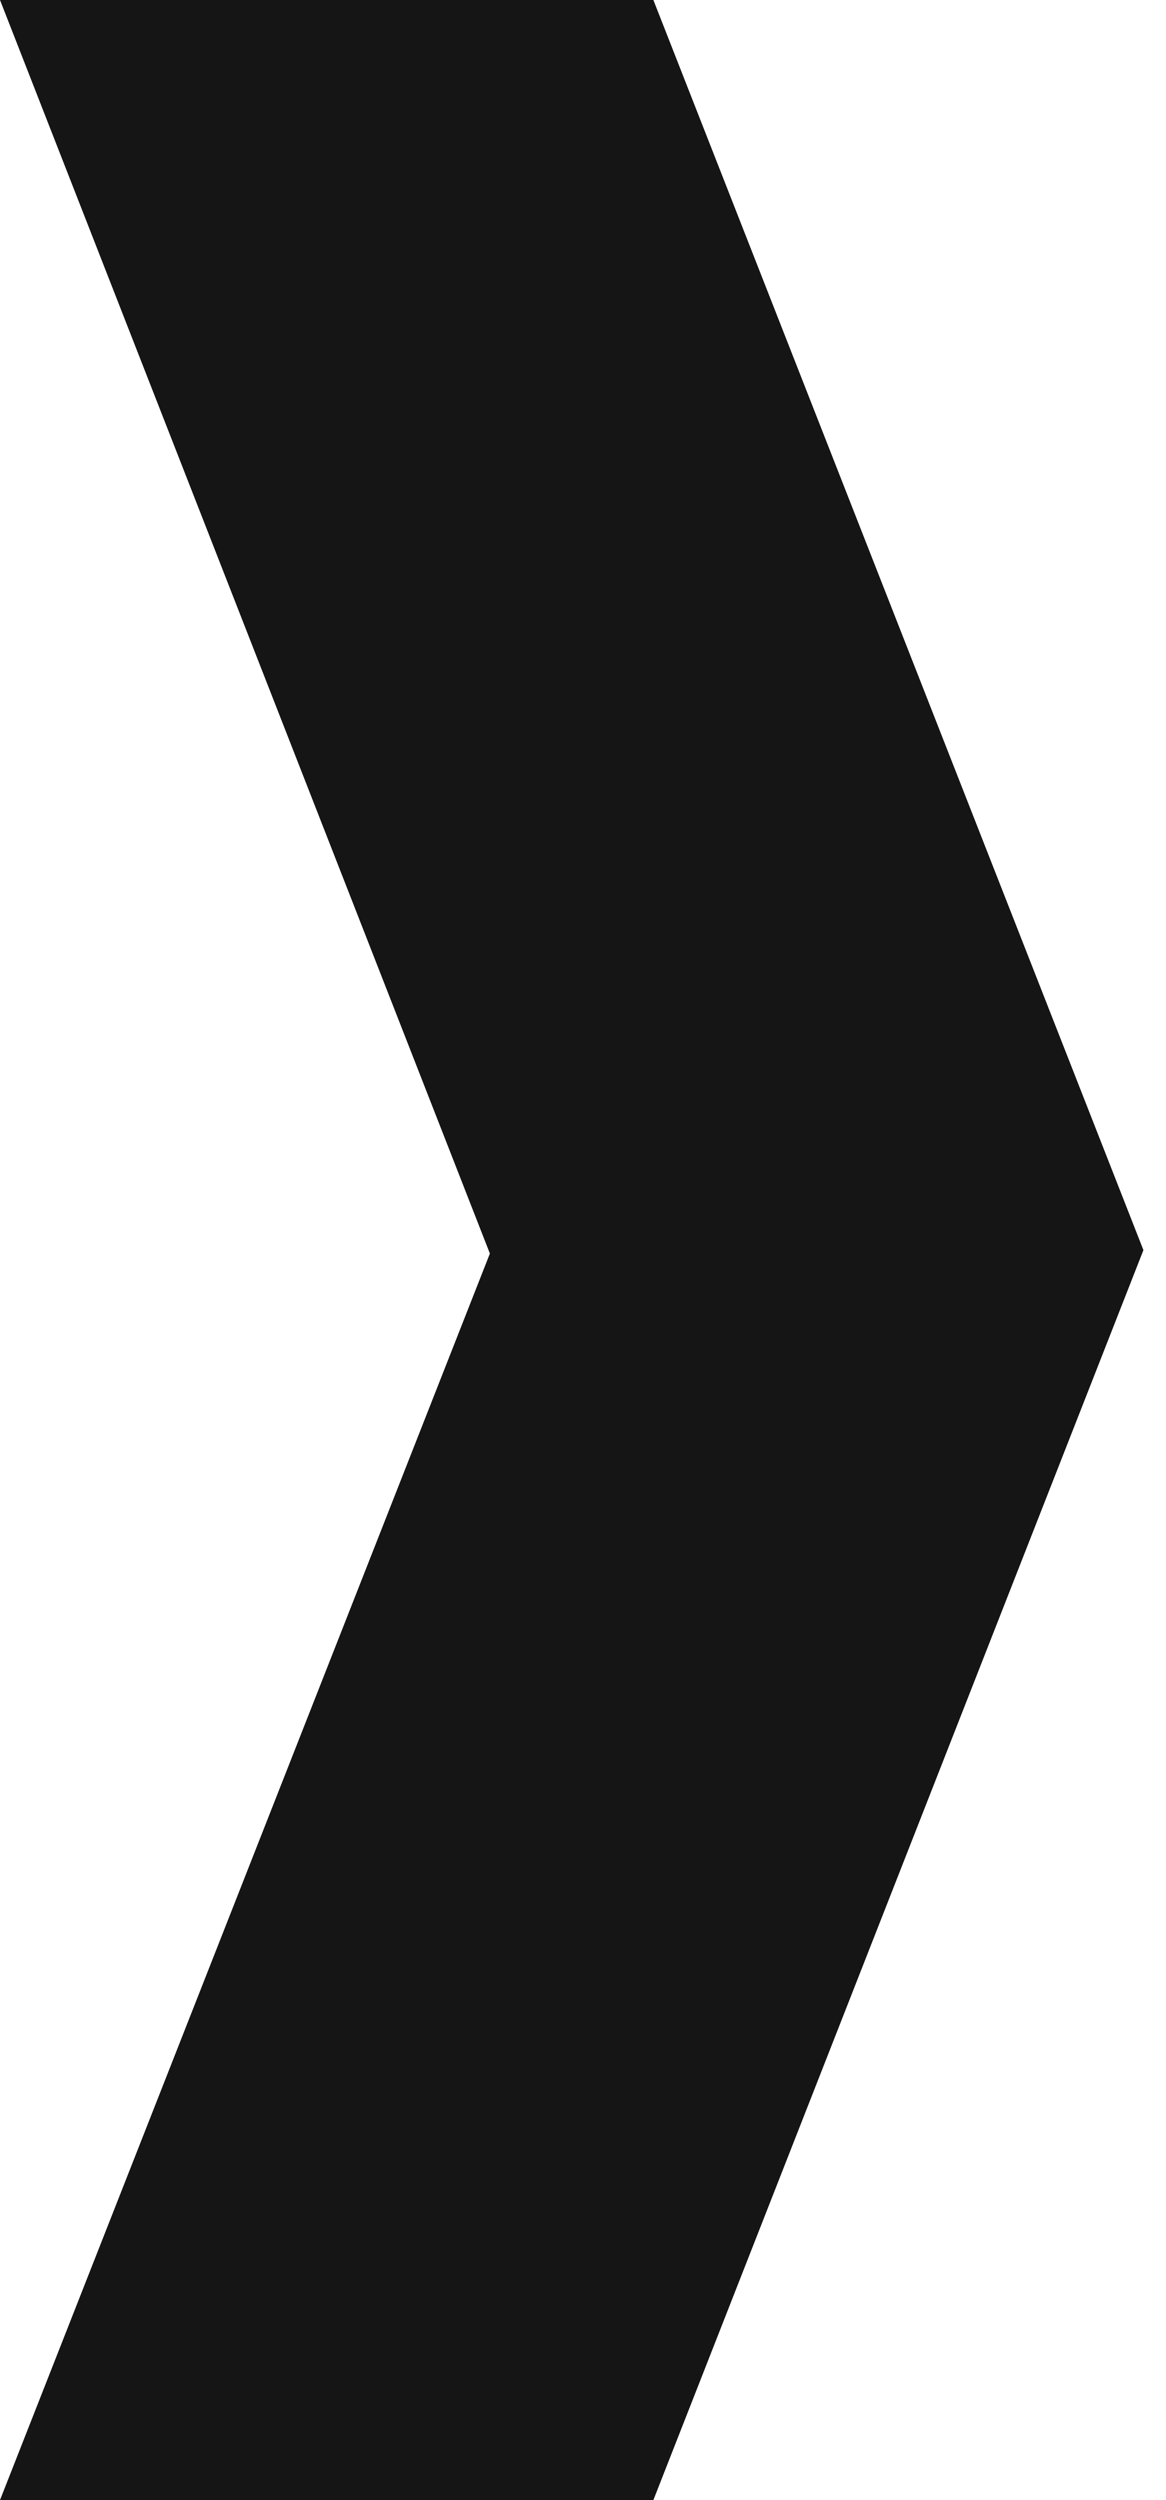 <?xml version="1.0" encoding="UTF-8"?> <svg xmlns="http://www.w3.org/2000/svg" width="14" height="30" viewBox="0 0 14 30" fill="none"><path d="M7.845 30H0L5.882 15.042L0 0H7.845L13.729 15.001L7.845 30Z" fill="#151516"></path></svg> 